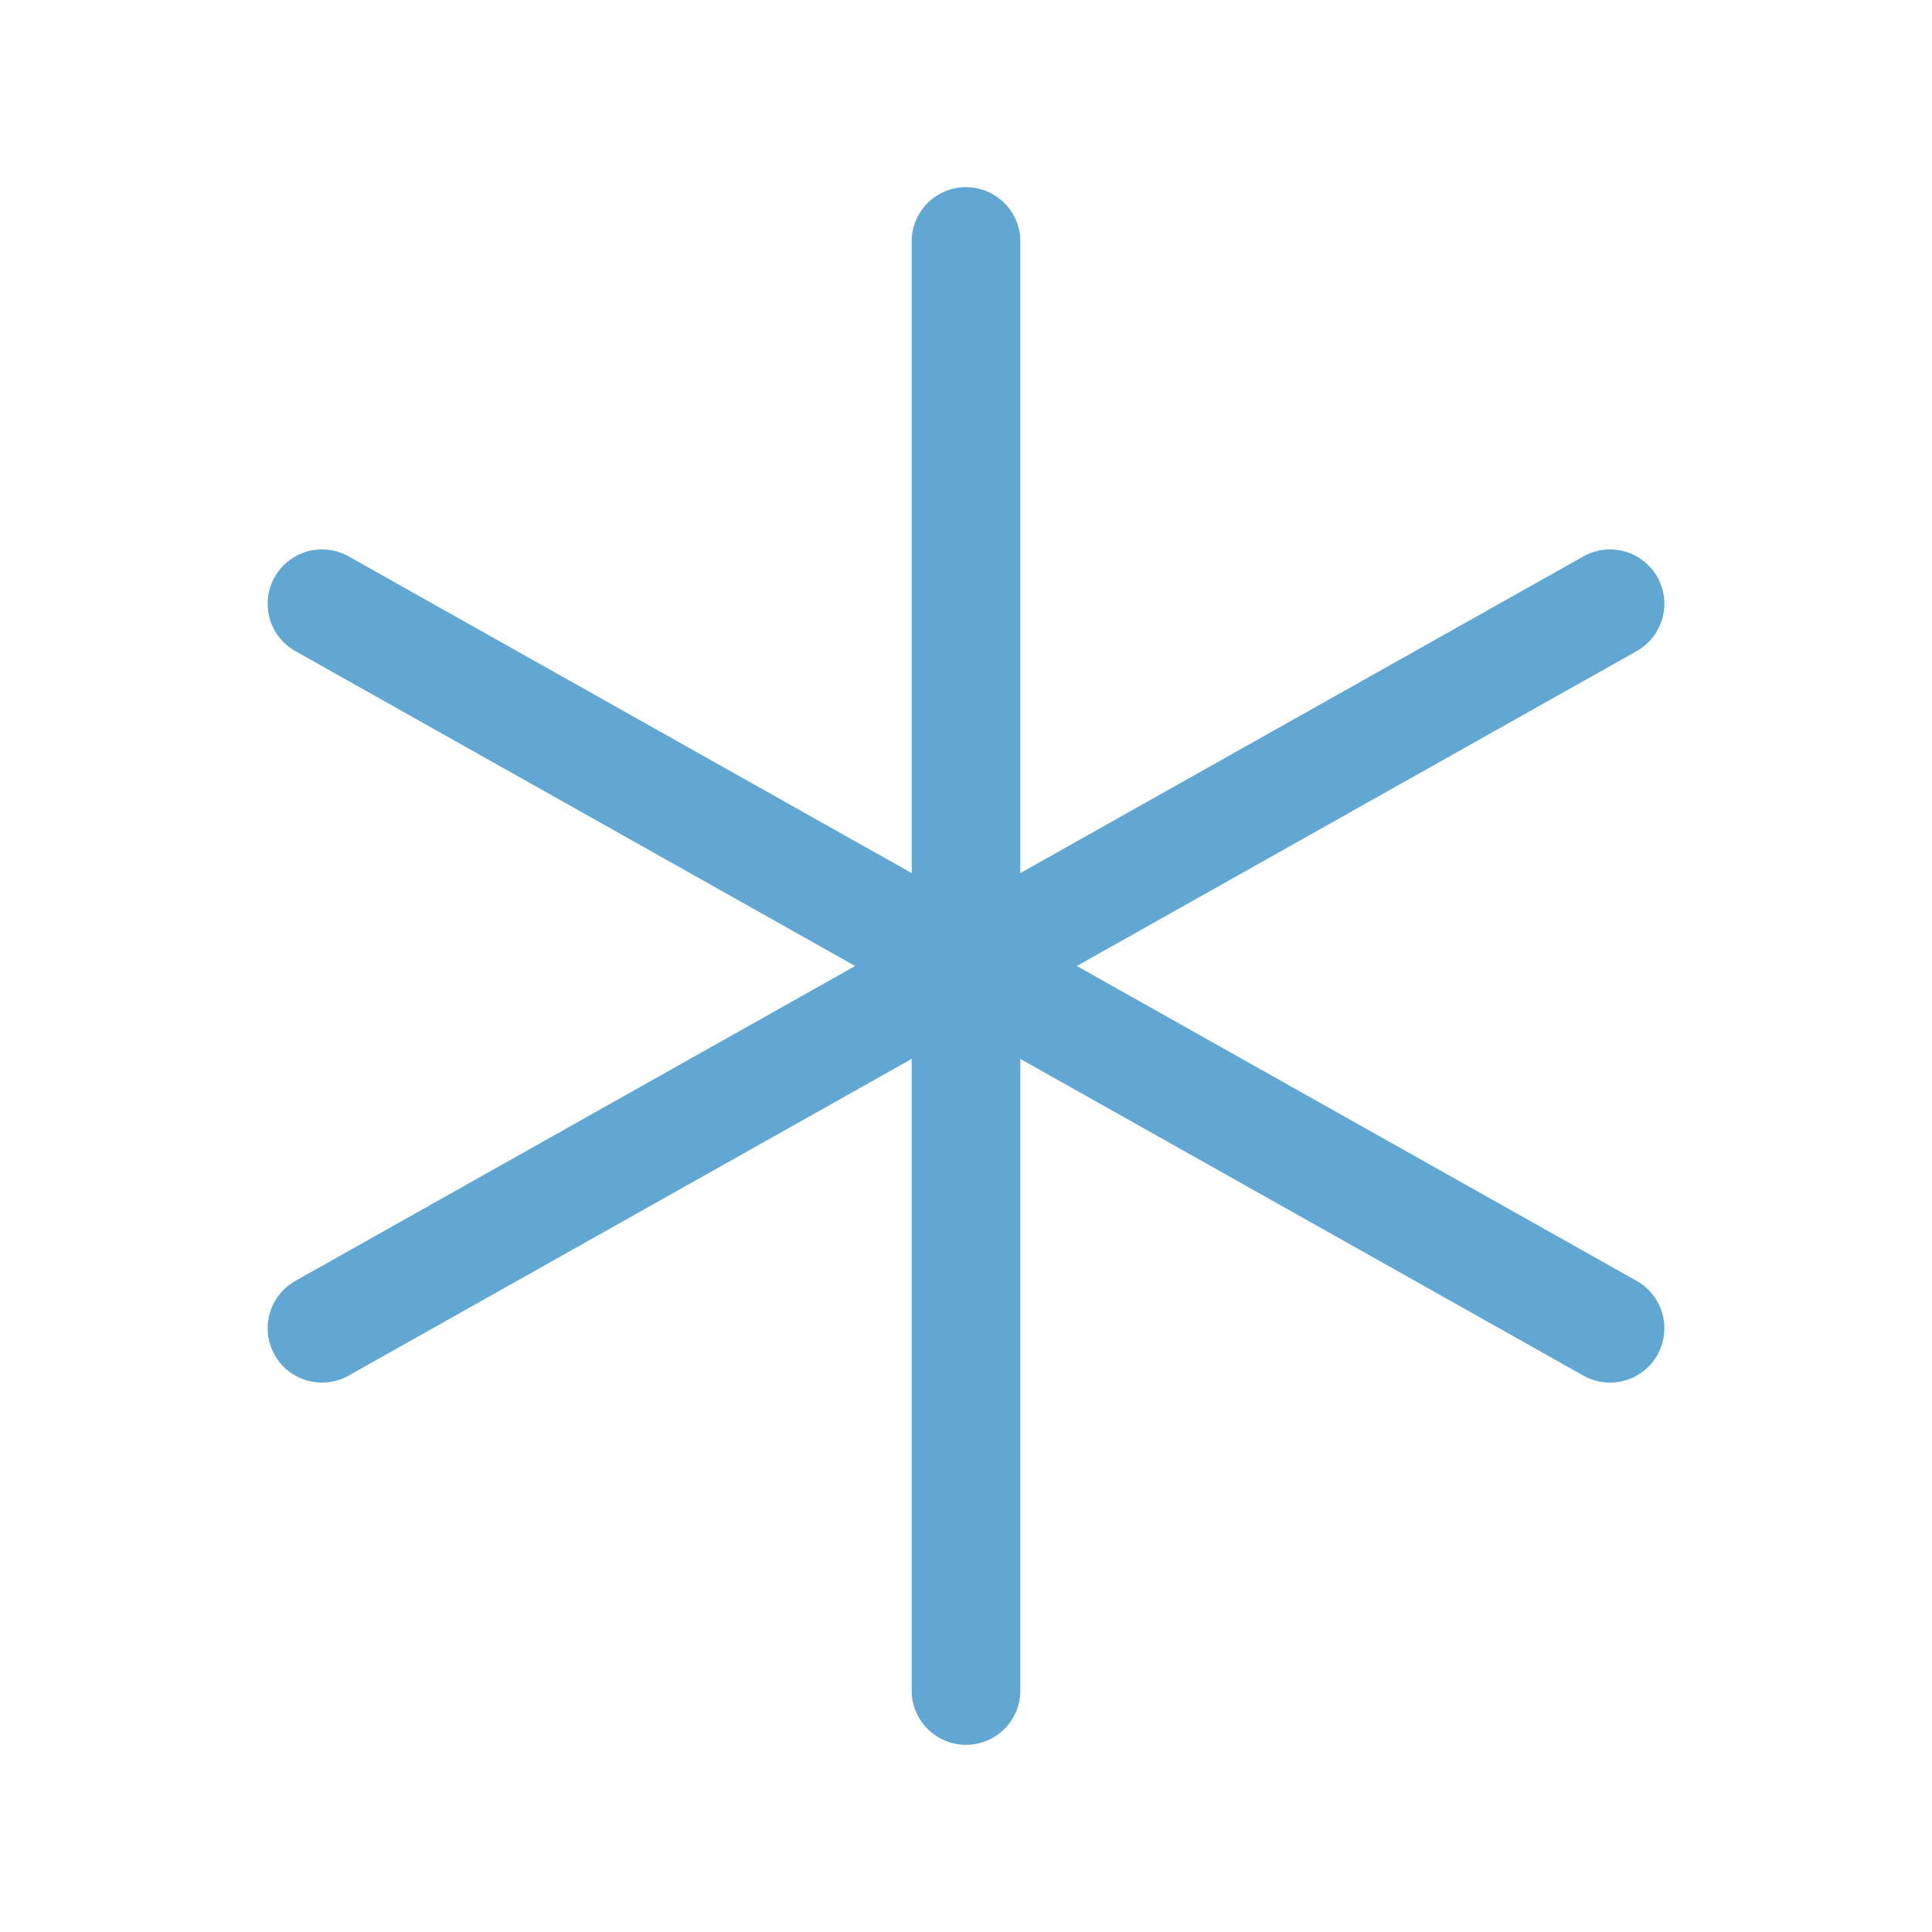 <svg width="32" height="32" viewBox="0 0 32 32" fill="none" xmlns="http://www.w3.org/2000/svg">
<g clip-path="url(#clip0_5_95)">
<path d="M16 16L26.667 10" stroke="#60A8D3" stroke-width="1.8" stroke-linecap="round" stroke-linejoin="round"/>
<path d="M16 16V28" stroke="#60A8D3" stroke-width="1.8" stroke-linecap="round" stroke-linejoin="round"/>
<path d="M16 16L5.333 10" stroke="#60A8D3" stroke-width="1.8" stroke-linecap="round" stroke-linejoin="round"/>
<path d="M16 16L26.667 22" stroke="#60A8D3" stroke-width="1.8" stroke-linecap="round" stroke-linejoin="round"/>
<path d="M16 4V16" stroke="#60A8D3" stroke-width="1.8" stroke-linecap="round" stroke-linejoin="round"/>
<path d="M16 16L5.333 22" stroke="#60A8D3" stroke-width="1.8" stroke-linecap="round" stroke-linejoin="round"/>
</g>
<defs>
<clipPath id="clip0_5_95">
<rect width="32" height="32" fill="white"/>
</clipPath>
</defs>
</svg>
